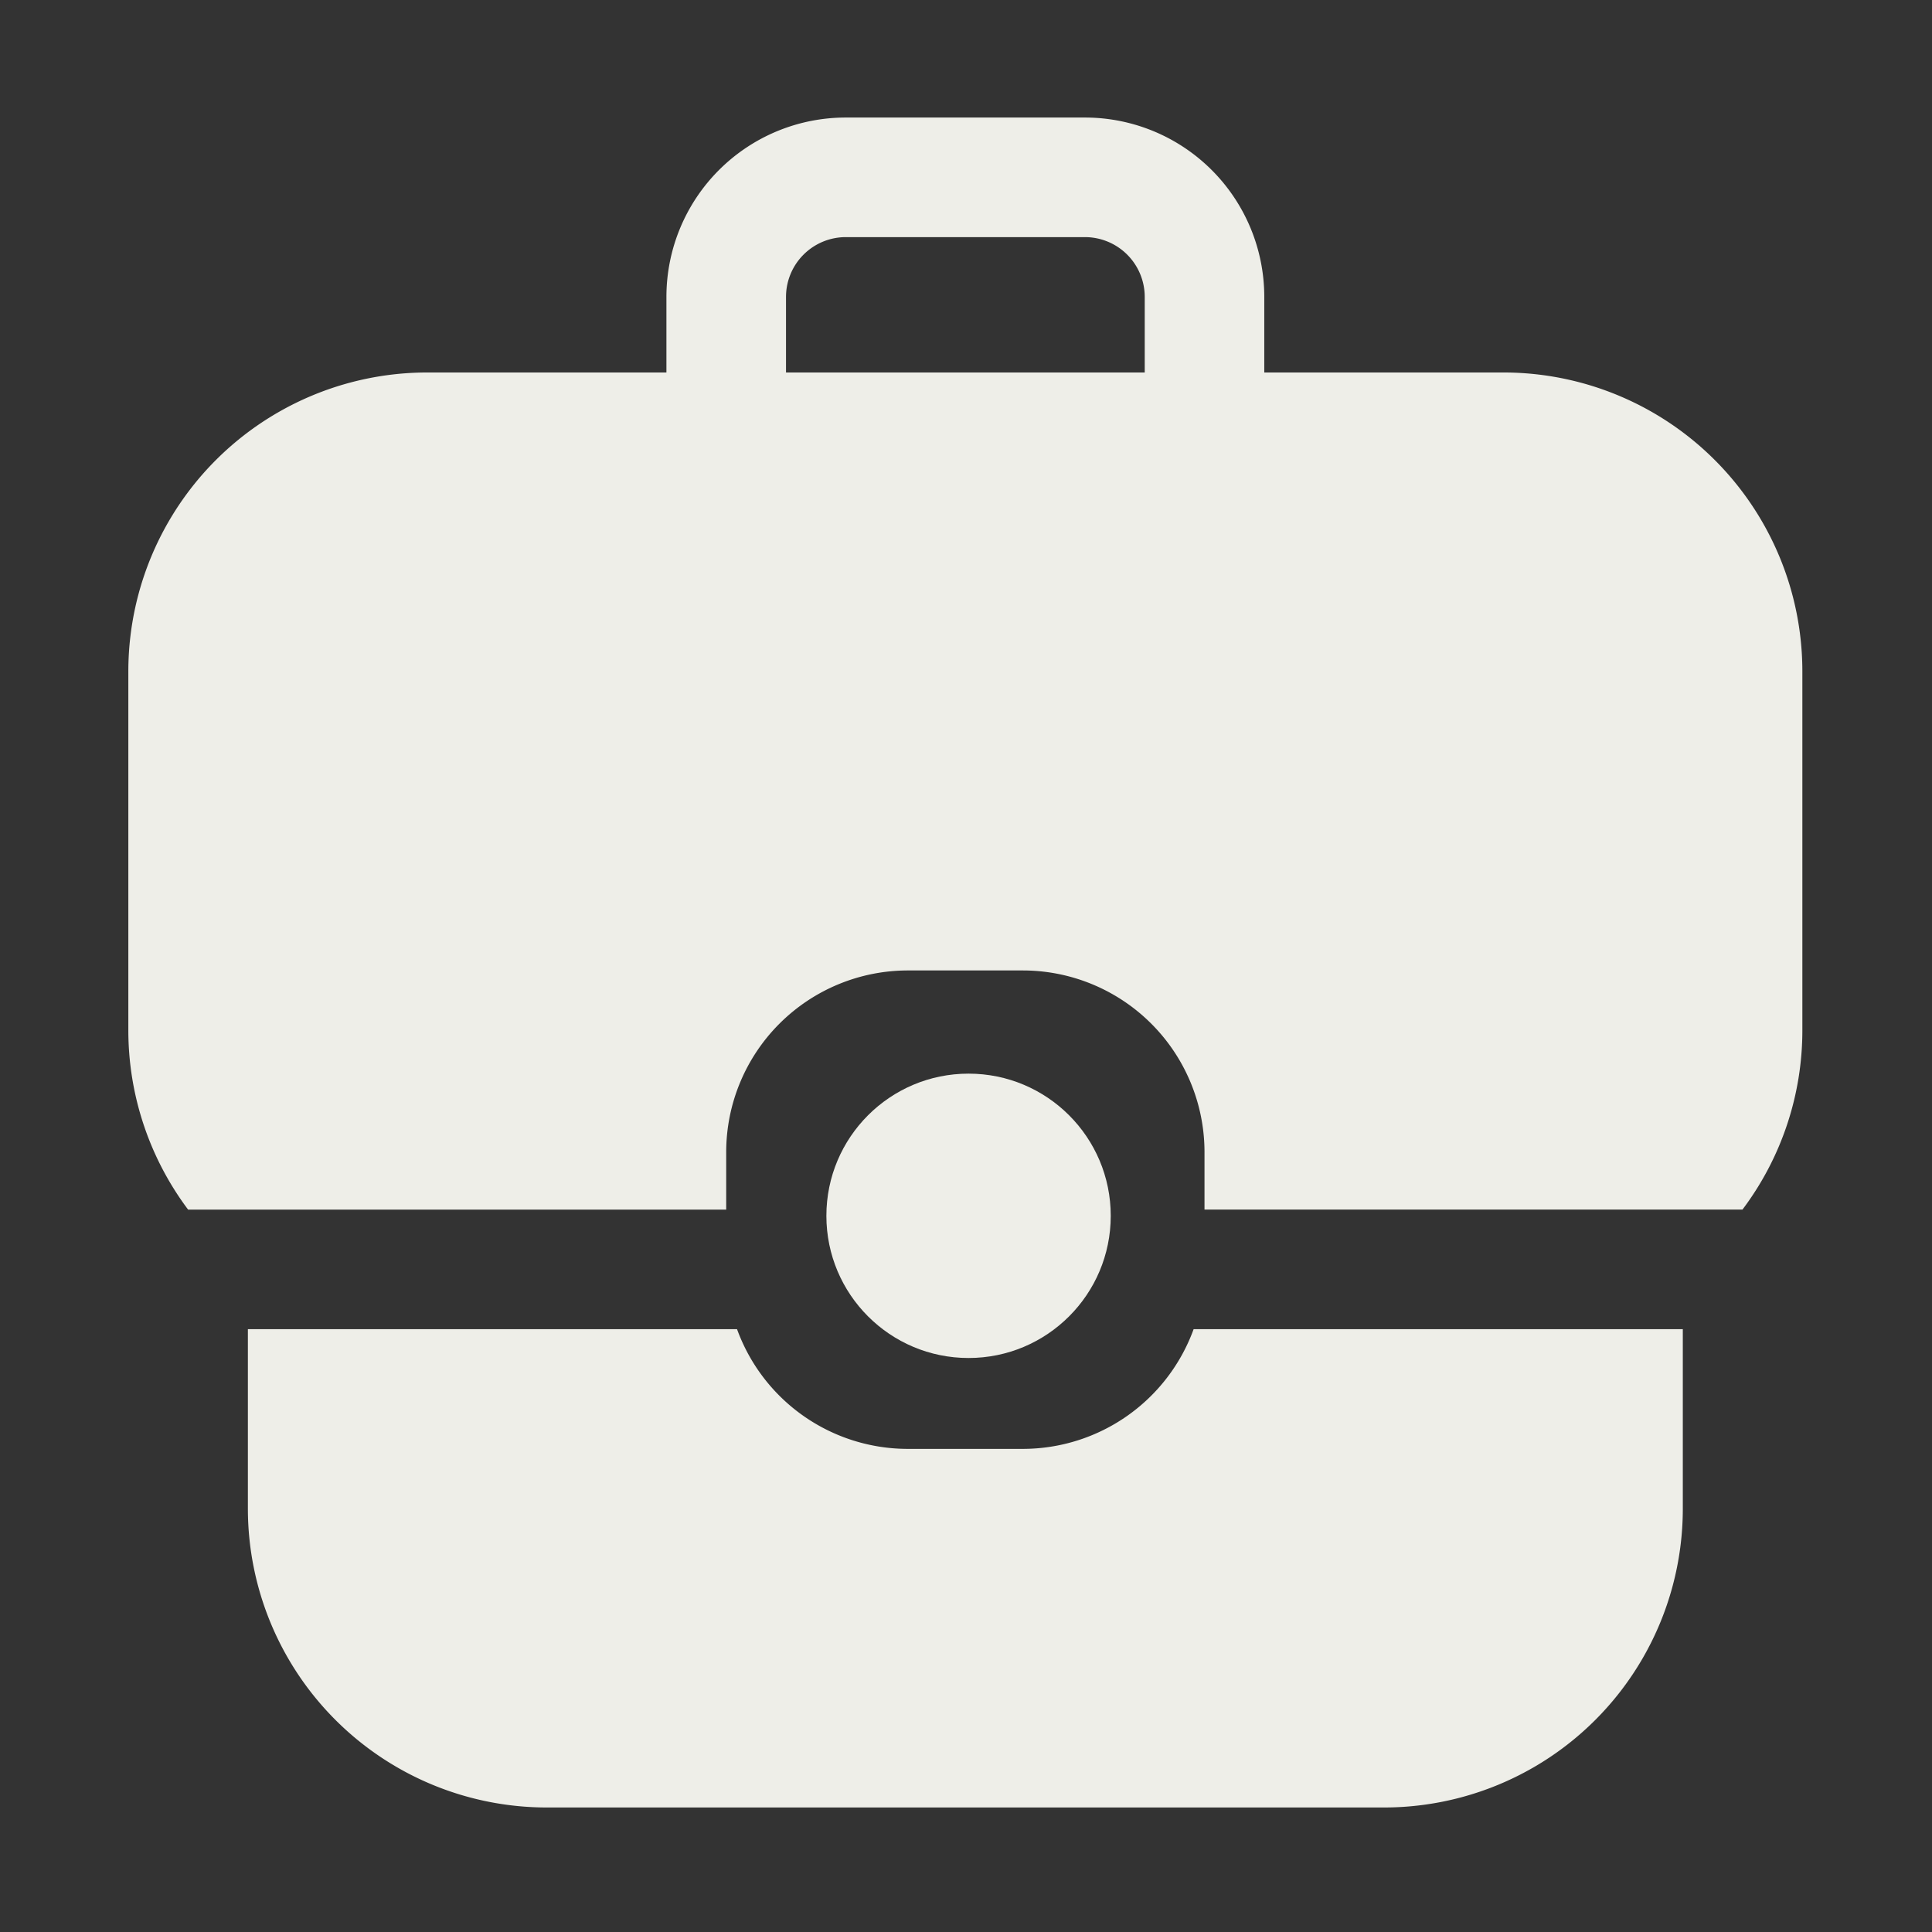 <svg xmlns="http://www.w3.org/2000/svg" width="49" height="49" viewBox="0 0 49 49"><rect x="0" y="0" width="49" height="49" fill="#333333" stroke="none"/><g transform="translate(0.17 0.074)"><g transform="translate(0 0)"><rect width="49" height="49" transform="translate(-0.17 -0.074)" fill="none"/><g transform="translate(3.085 2.907)"><path d="M63.18,32.464H75.587v4.549A7.579,7.579,0,0,1,68,44.595H46.776a7.582,7.582,0,0,1-7.582-7.582V32.464H51.6A4.608,4.608,0,0,0,55.935,35.5h2.913A4.611,4.611,0,0,0,63.18,32.464ZM49.809,8.2V6.283a4.549,4.549,0,0,1,4.549-4.549h6.065a4.549,4.549,0,0,1,4.549,4.549V8.2h6.065a7.582,7.582,0,0,1,7.582,7.582v9.1A7.554,7.554,0,0,1,77.1,29.431H63.456V27.976a4.609,4.609,0,0,0-4.608-4.61H55.935a4.61,4.61,0,0,0-4.61,4.61v1.456H37.678a7.584,7.584,0,0,1-1.516-4.549v-9.1A7.582,7.582,0,0,1,43.744,8.2Zm12.131,0V6.283a1.517,1.517,0,0,0-1.516-1.516H54.358a1.517,1.517,0,0,0-1.516,1.516V8.2Z" transform="translate(-36.162 -1.734)" fill="#eeeee8" fill-rule="evenodd"/><circle cx="3.606" cy="3.606" r="3.606" transform="translate(17.704 24.249)" fill="#eeeee8"/></g></g></g></svg>